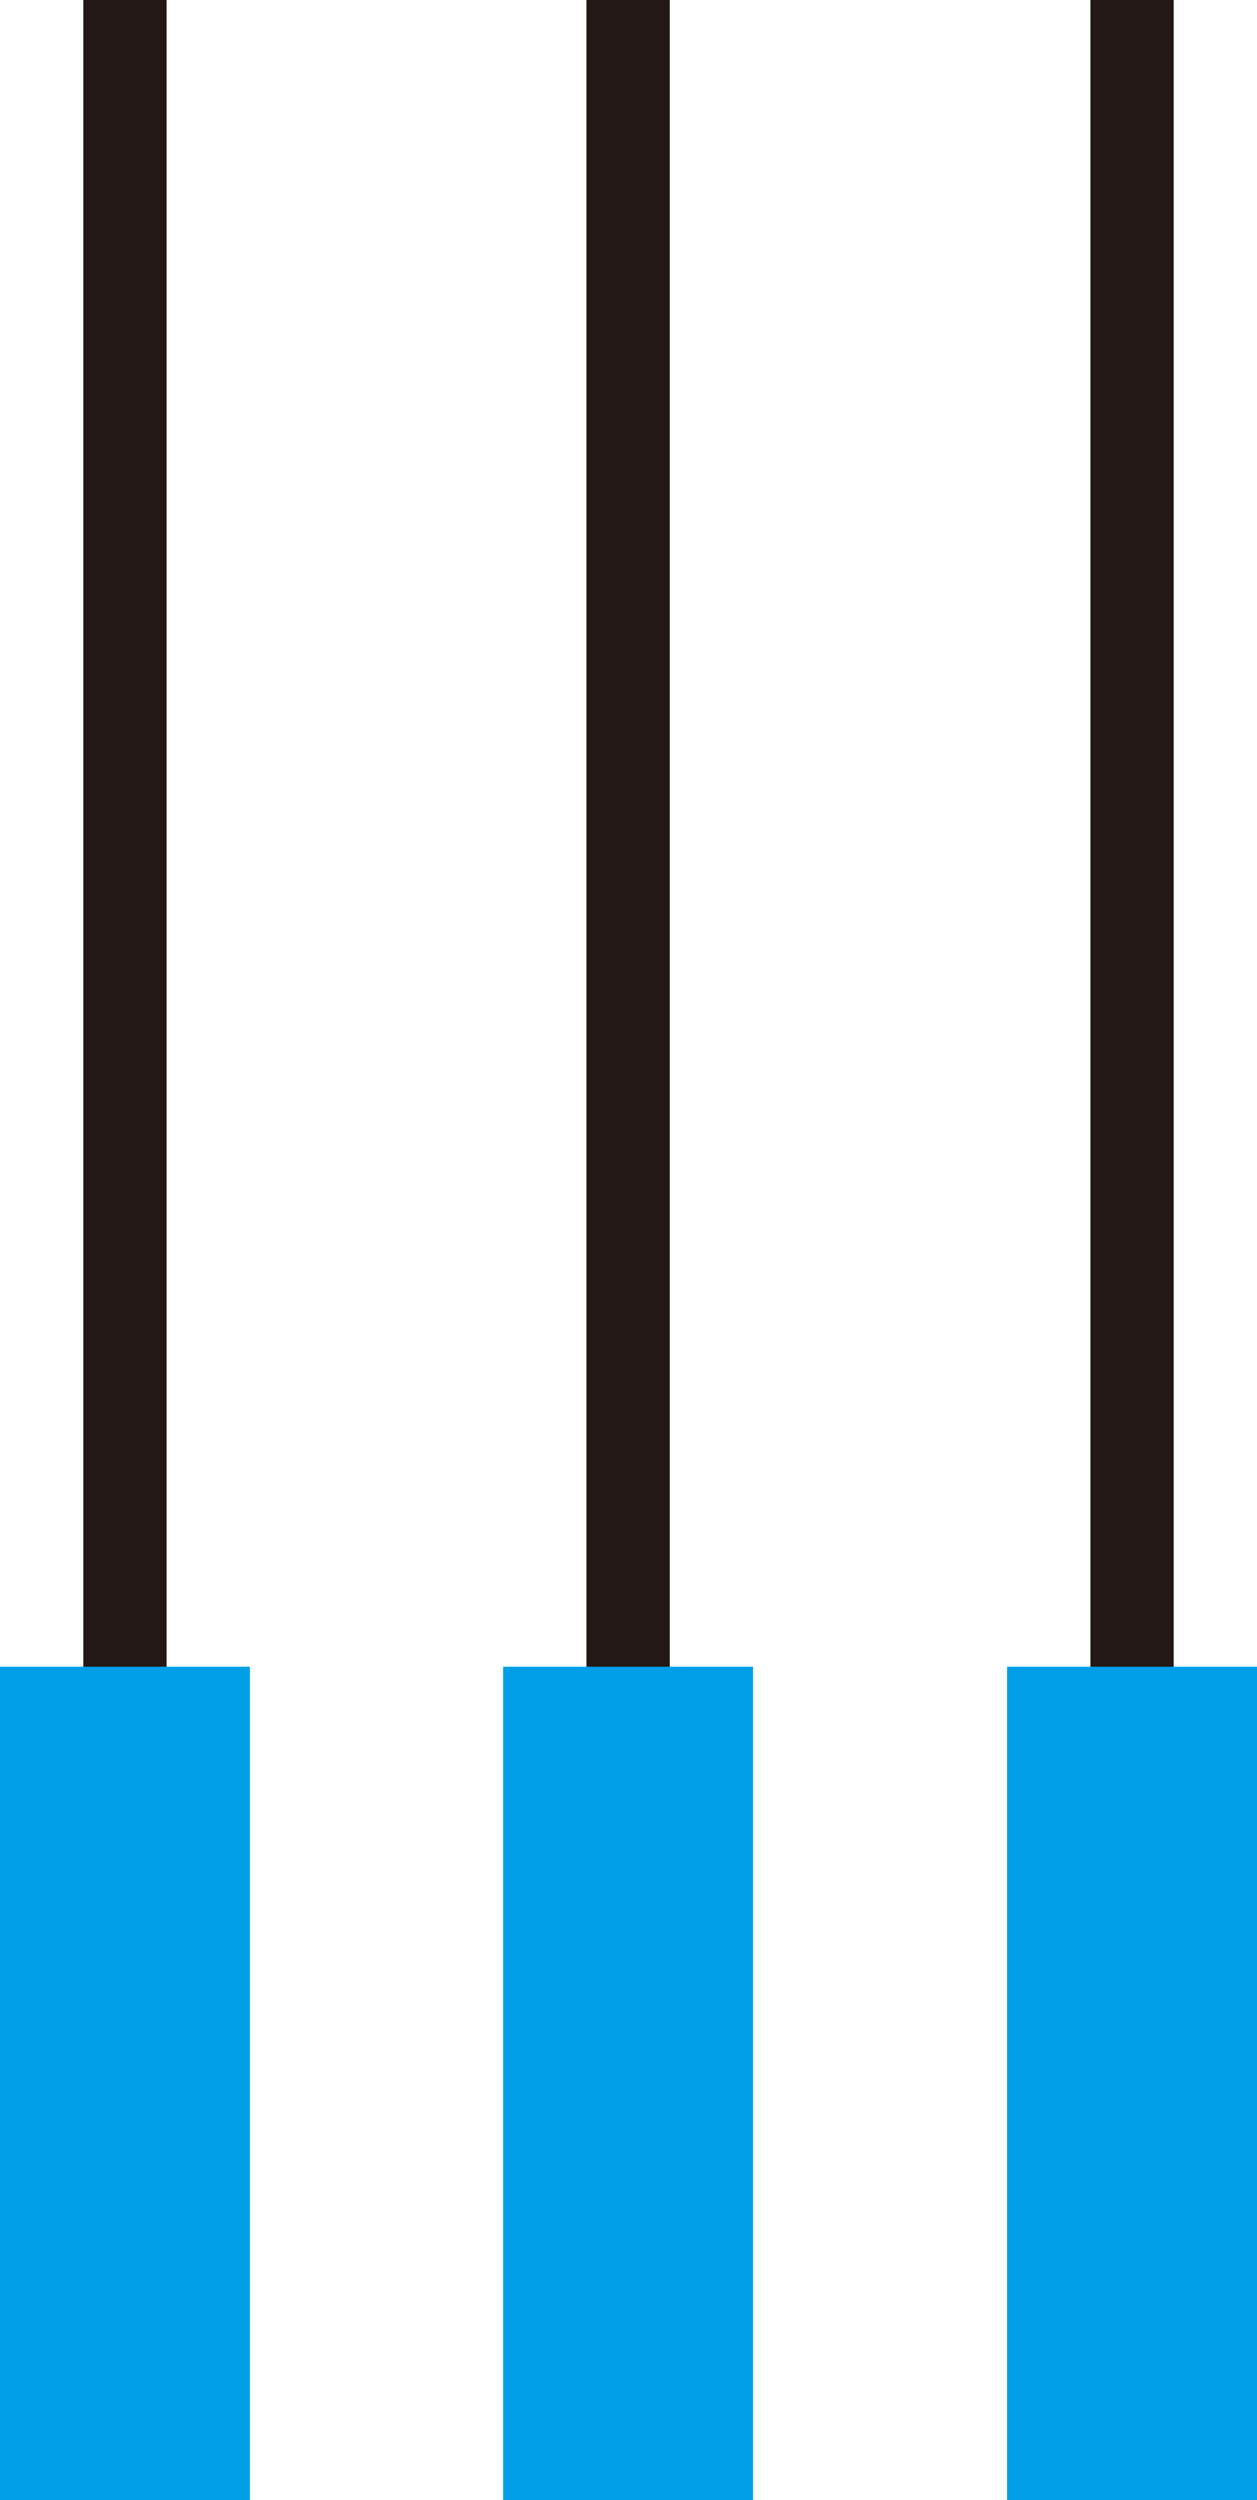 <svg xmlns="http://www.w3.org/2000/svg" viewBox="0 0 15.09 30"><defs><style>.cls-1,.cls-2{fill:none;stroke-miterlimit:10;}.cls-1{stroke:#231815;}.cls-2{stroke:#009fe8;stroke-width:3px;}</style></defs><g id="レイヤー_2" data-name="レイヤー 2"><g id="わく"><line class="cls-1" x1="13.59" x2="13.59" y2="30"/><line class="cls-2" x1="13.59" y1="20" x2="13.59" y2="30"/><line class="cls-1" x1="7.54" x2="7.54" y2="30"/><line class="cls-2" x1="7.54" y1="20" x2="7.54" y2="30"/><line class="cls-1" x1="1.5" x2="1.5" y2="30"/><line class="cls-2" x1="1.5" y1="20" x2="1.5" y2="30"/></g></g></svg>